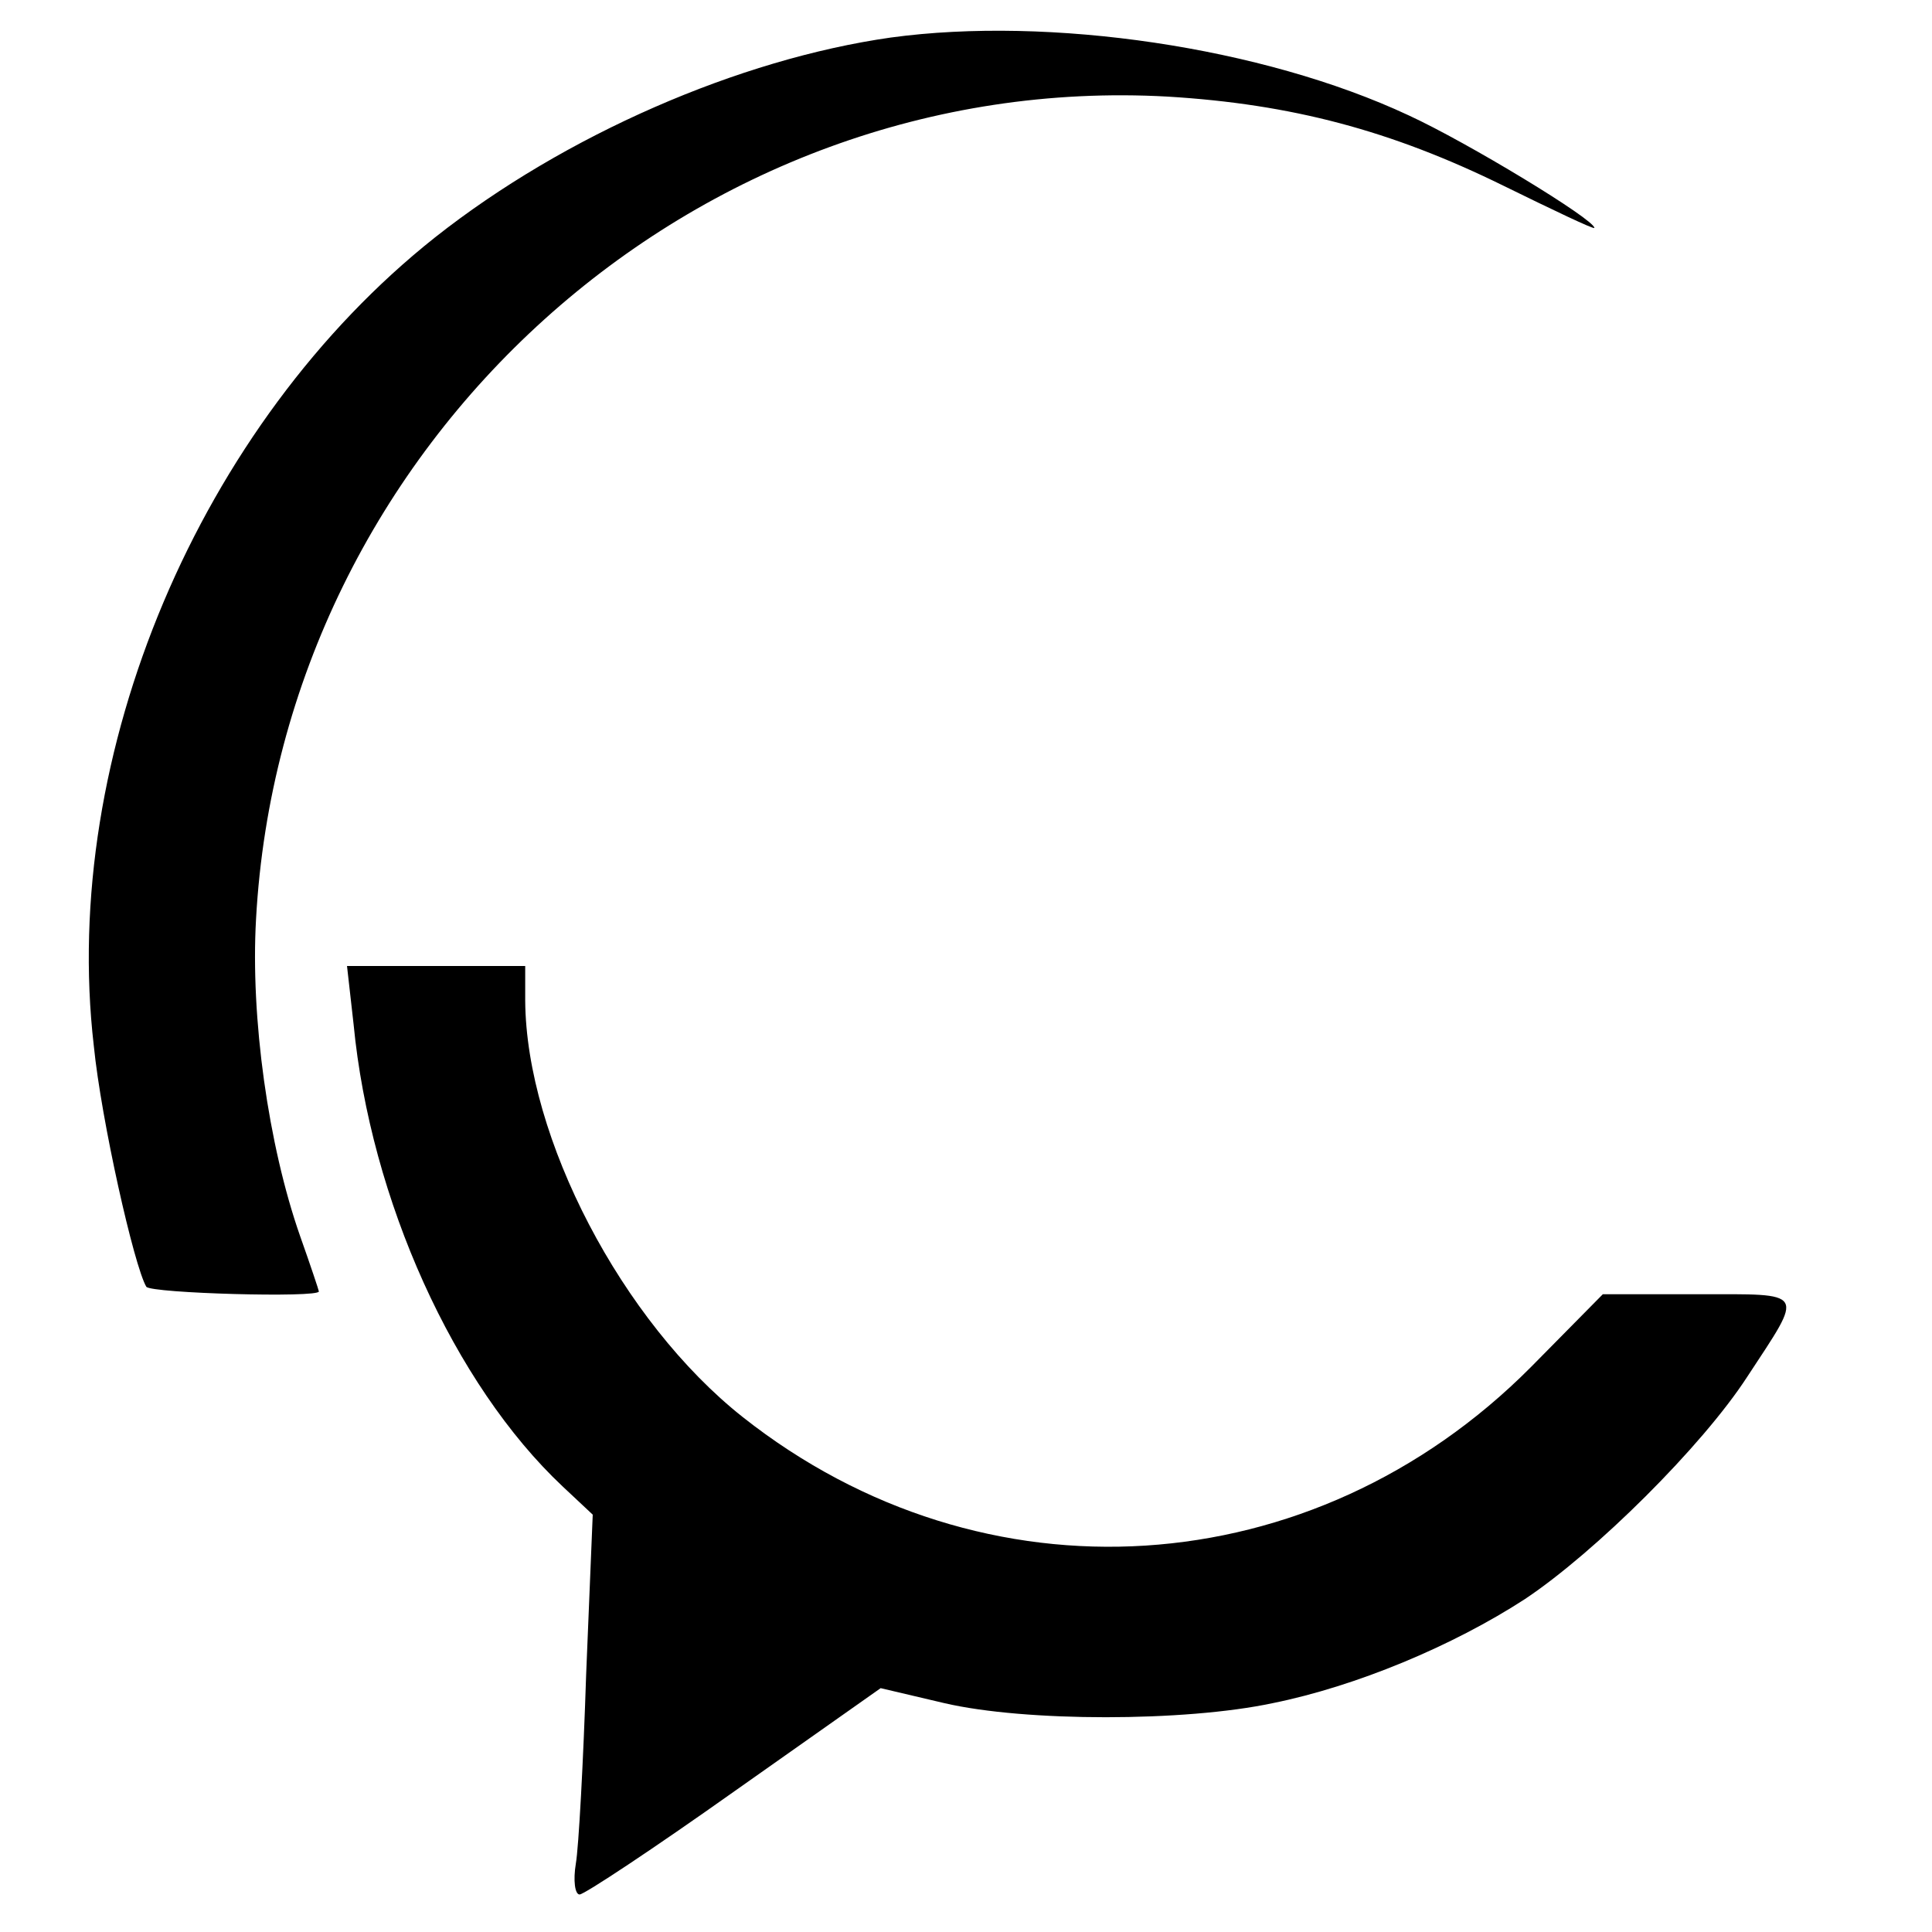 <?xml version="1.0" standalone="no"?>
<!DOCTYPE svg PUBLIC "-//W3C//DTD SVG 20010904//EN"
 "http://www.w3.org/TR/2001/REC-SVG-20010904/DTD/svg10.dtd">
<svg version="1.0" xmlns="http://www.w3.org/2000/svg"
 width="206pt" height="206pt" viewBox="0 0 206 206"
 preserveAspectRatio="xMidYMid meet">
<g transform="translate(0,206) scale(0.1,-0.1)"
fill="#000000" stroke="none">
<path d="M950 2020 c-162 -23 -348 -104 -486 -213 -251 -199 -400 -551 -364
-862 8 -80 43 -235 56 -257 5 -7 184 -12 184 -5 0 1 -9 28 -20 59 -34 97 -53
233 -47 338 28 508 468 905 972 877 132 -8 238 -36 358 -95 53 -26 97 -47 97
-45 0 9 -135 91 -198 120 -156 73 -383 106 -552 83z"/>
<path d="M377 968 c18 -187 107 -384 223 -493 l32 -30 -7 -170 c-3 -93 -8
-185 -11 -202 -3 -18 -1 -33 4 -33 5 0 79 49 165 110 l156 110 68 -16 c86 -20
256 -20 350 0 89 18 192 61 269 111 75 50 189 163 237 237 61 93 64 88 -53 88
l-101 0 -77 -78 c-232 -233 -583 -256 -840 -53 -129 102 -231 298 -232 444 l0
37 -95 0 -95 0 7 -62z"/>
</g>
</svg>

